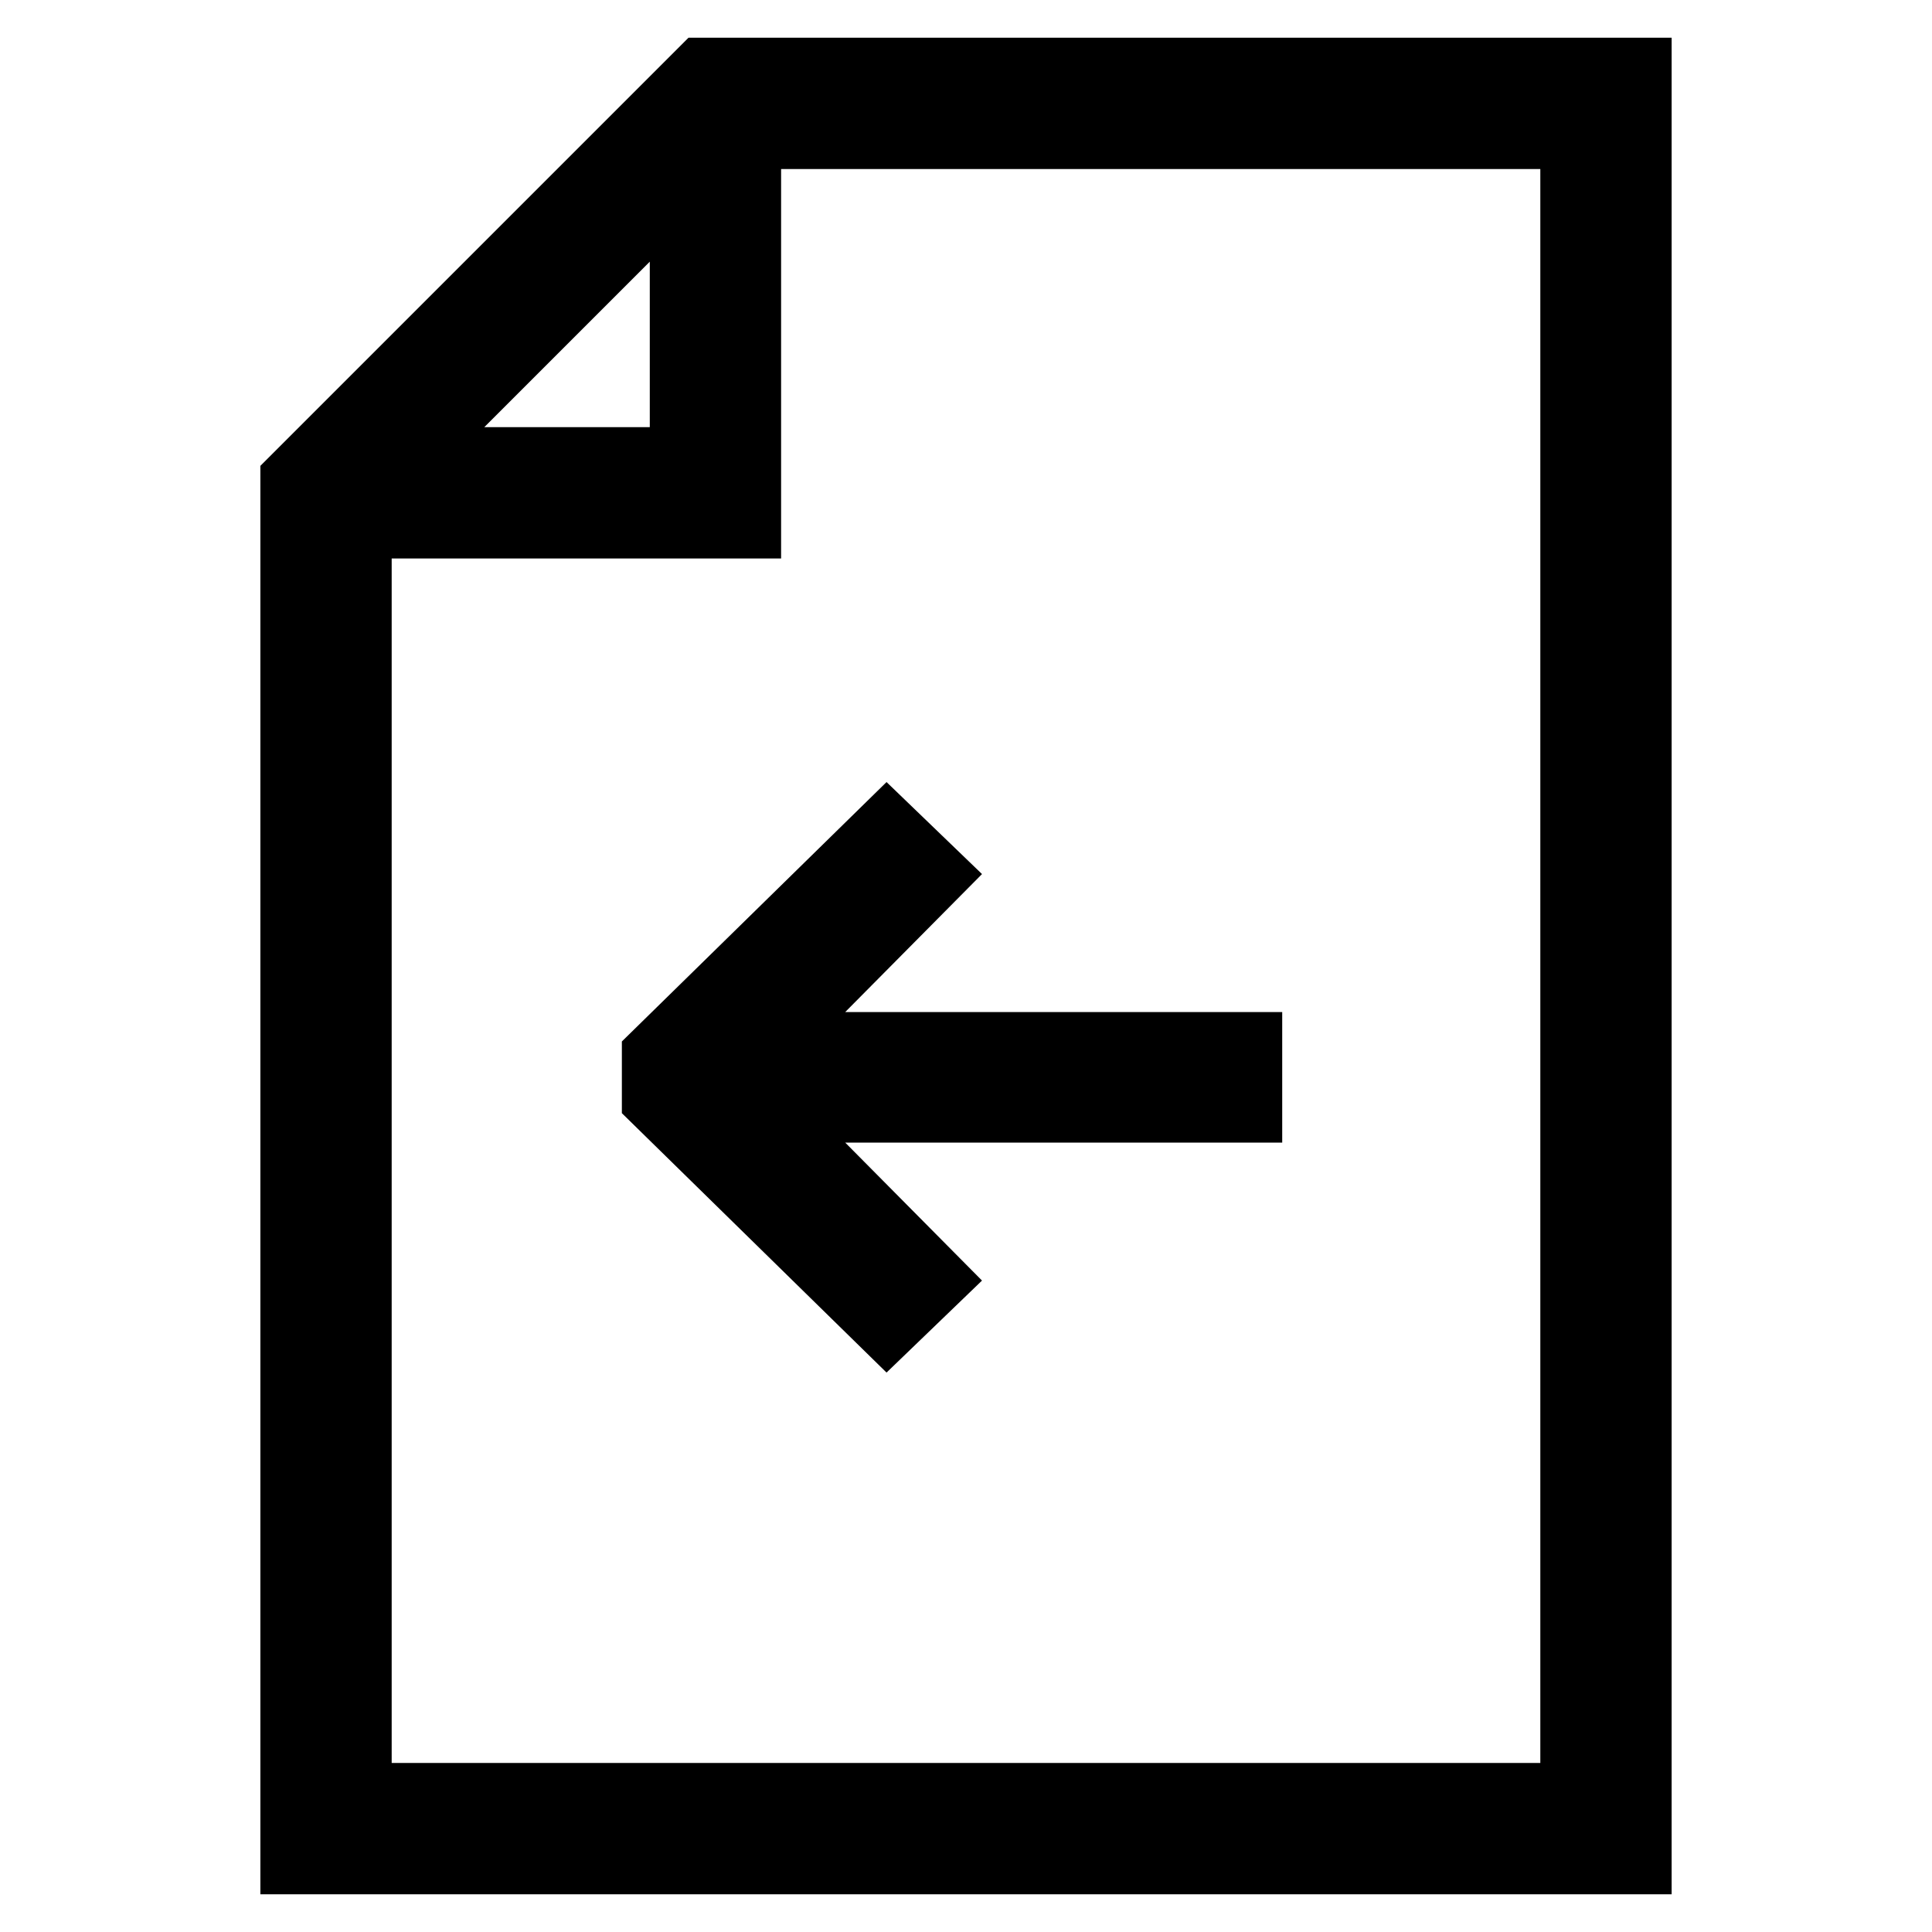 <?xml version="1.0" encoding="utf-8"?>
<!-- Svg Vector Icons : http://www.onlinewebfonts.com/icon -->
<!DOCTYPE svg PUBLIC "-//W3C//DTD SVG 1.1//EN" "http://www.w3.org/Graphics/SVG/1.1/DTD/svg11.dtd">
<svg version="1.1" xmlns="http://www.w3.org/2000/svg" xmlns:xlink="http://www.w3.org/1999/xlink" x="0px" y="0px" viewBox="0 0 256 256" enable-background="new 0 0 256 256" xml:space="preserve">
<g> <g> <path stroke-width="10" fill-opacity="0" stroke="#000000"  d="M216.5,10H93.3L39.5,63.8V246h177V10z M91.1,22.6v39h-39L91.1,22.6z M209.1,238.6H46.9V69h51.6V17.4h110.6  V238.6z"/> <path stroke-width="10" fill-opacity="0" stroke="#000000"  d="M117.5 110.6L87.4 140.1 87.4 145.4 117.5 174.9 123 169.6 100 146.4 164.9 146.4 164.9 139.1 100 139.1 123 115.9 z"/> </g></g>
</svg>